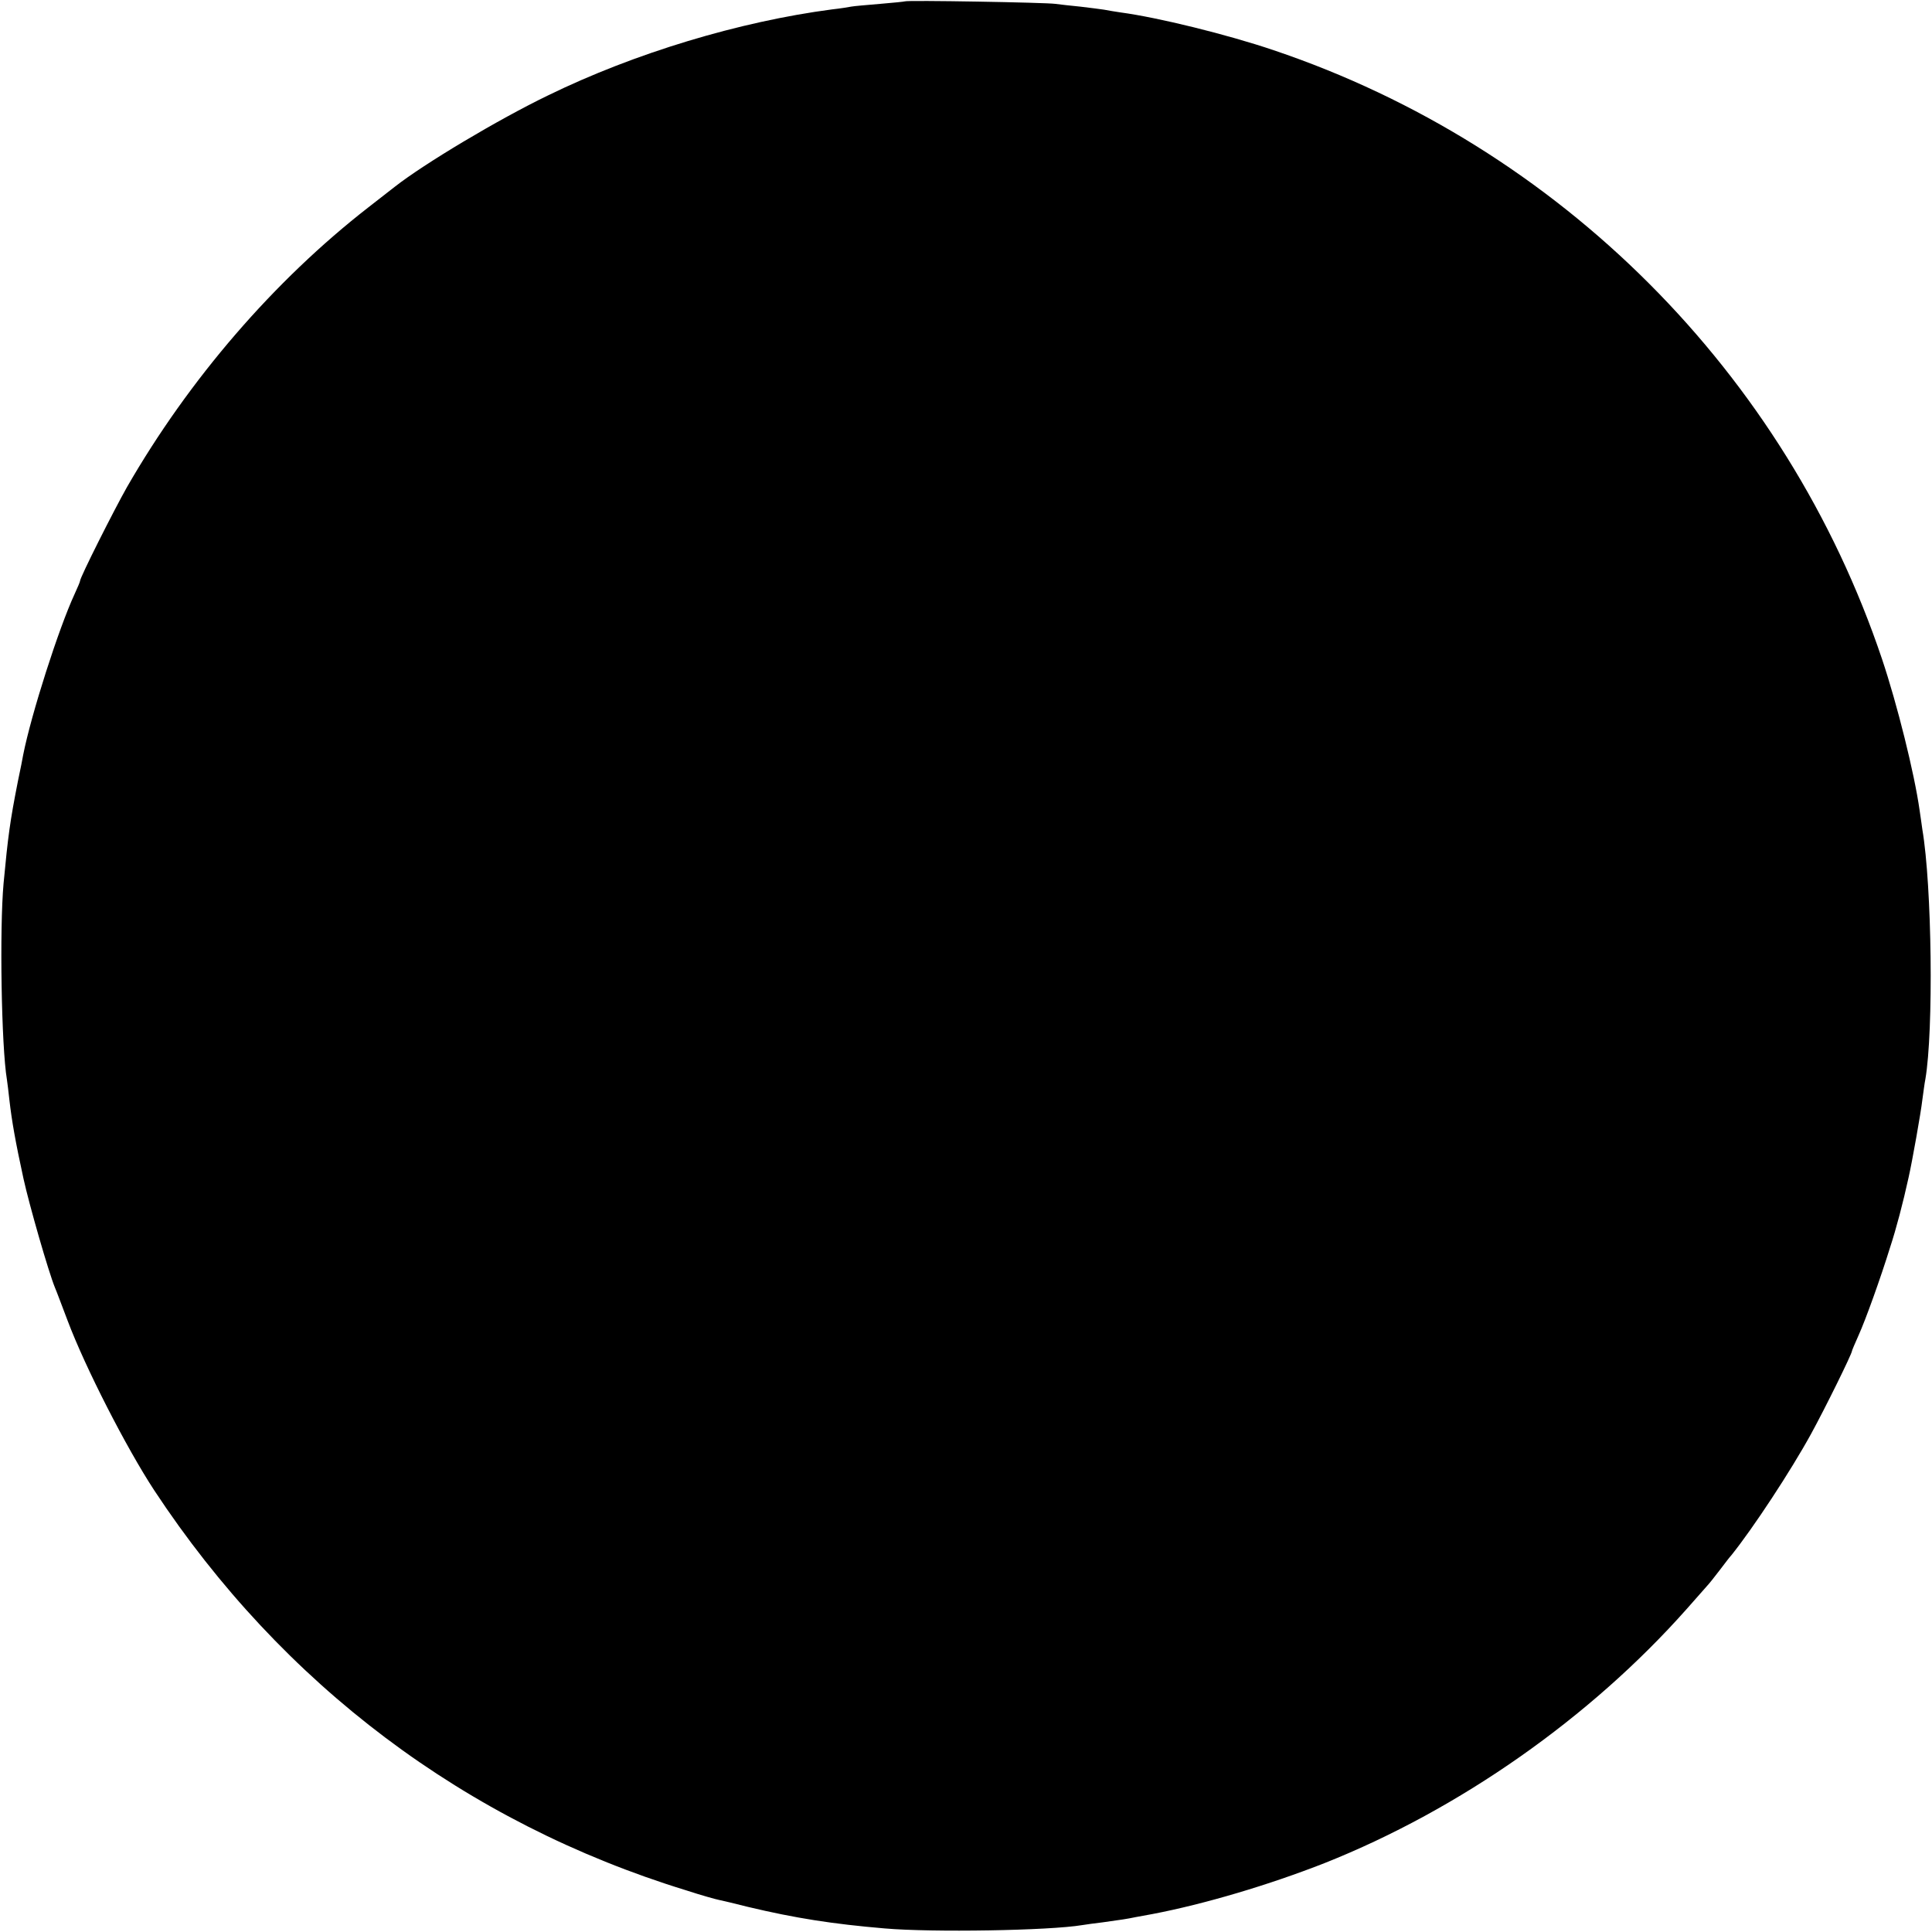 <?xml version="1.0" standalone="no"?>
<!DOCTYPE svg PUBLIC "-//W3C//DTD SVG 20010904//EN"
 "http://www.w3.org/TR/2001/REC-SVG-20010904/DTD/svg10.dtd">
<svg version="1.0" xmlns="http://www.w3.org/2000/svg"
 width="700pt" height="700pt" viewBox="0 0 700 700"
 preserveAspectRatio="xMidYMid meet">
<g transform="translate(0,700) scale(0.1,-0.1)"
fill="#000000" stroke="none">
<path d="M3278 6995 c-1 -1 -42 -5 -89 -9 -47 -4 -95 -8 -105 -10 -10 -2 -41
-7 -69 -10 -335 -44 -715 -158 -1030 -312 -180 -87 -448 -247 -555 -331 -8 -6
-51 -40 -95 -74 -342 -266 -650 -623 -875 -1014 -47 -83 -170 -327 -170 -340
0 -3 -9 -24 -20 -48 -57 -123 -157 -435 -186 -582 -2 -11 -10 -54 -19 -95 -29
-147 -36 -200 -52 -370 -15 -165 -8 -592 12 -711 2 -13 6 -46 9 -74 9 -78 22
-152 51 -285 21 -96 91 -339 114 -395 5 -11 25 -65 46 -120 64 -170 213 -461
314 -615 464 -704 1129 -1204 1927 -1449 55 -18 109 -33 120 -35 10 -2 57 -13
104 -25 172 -41 307 -62 495 -78 171 -15 597 -8 716 12 13 2 47 7 74 10 72 10
86 12 120 19 17 3 44 8 60 11 189 36 424 106 625 185 488 194 961 526 1310
919 36 41 70 79 75 85 6 6 26 31 45 56 19 25 38 50 43 55 78 97 215 305 289
440 51 93 148 290 148 300 0 2 11 28 24 57 25 55 79 205 114 318 23 70 47 162
67 253 13 57 45 237 50 282 4 28 8 61 11 75 30 175 24 700 -11 905 -2 17 -7
48 -10 70 -19 134 -81 383 -136 547 -348 1036 -1168 1857 -2204 2206 -168 57
-420 119 -555 137 -19 3 -46 7 -60 10 -13 2 -52 7 -86 11 -33 3 -74 8 -90 10
-33 5 -540 14 -546 9z"/>
</g>
</svg>
